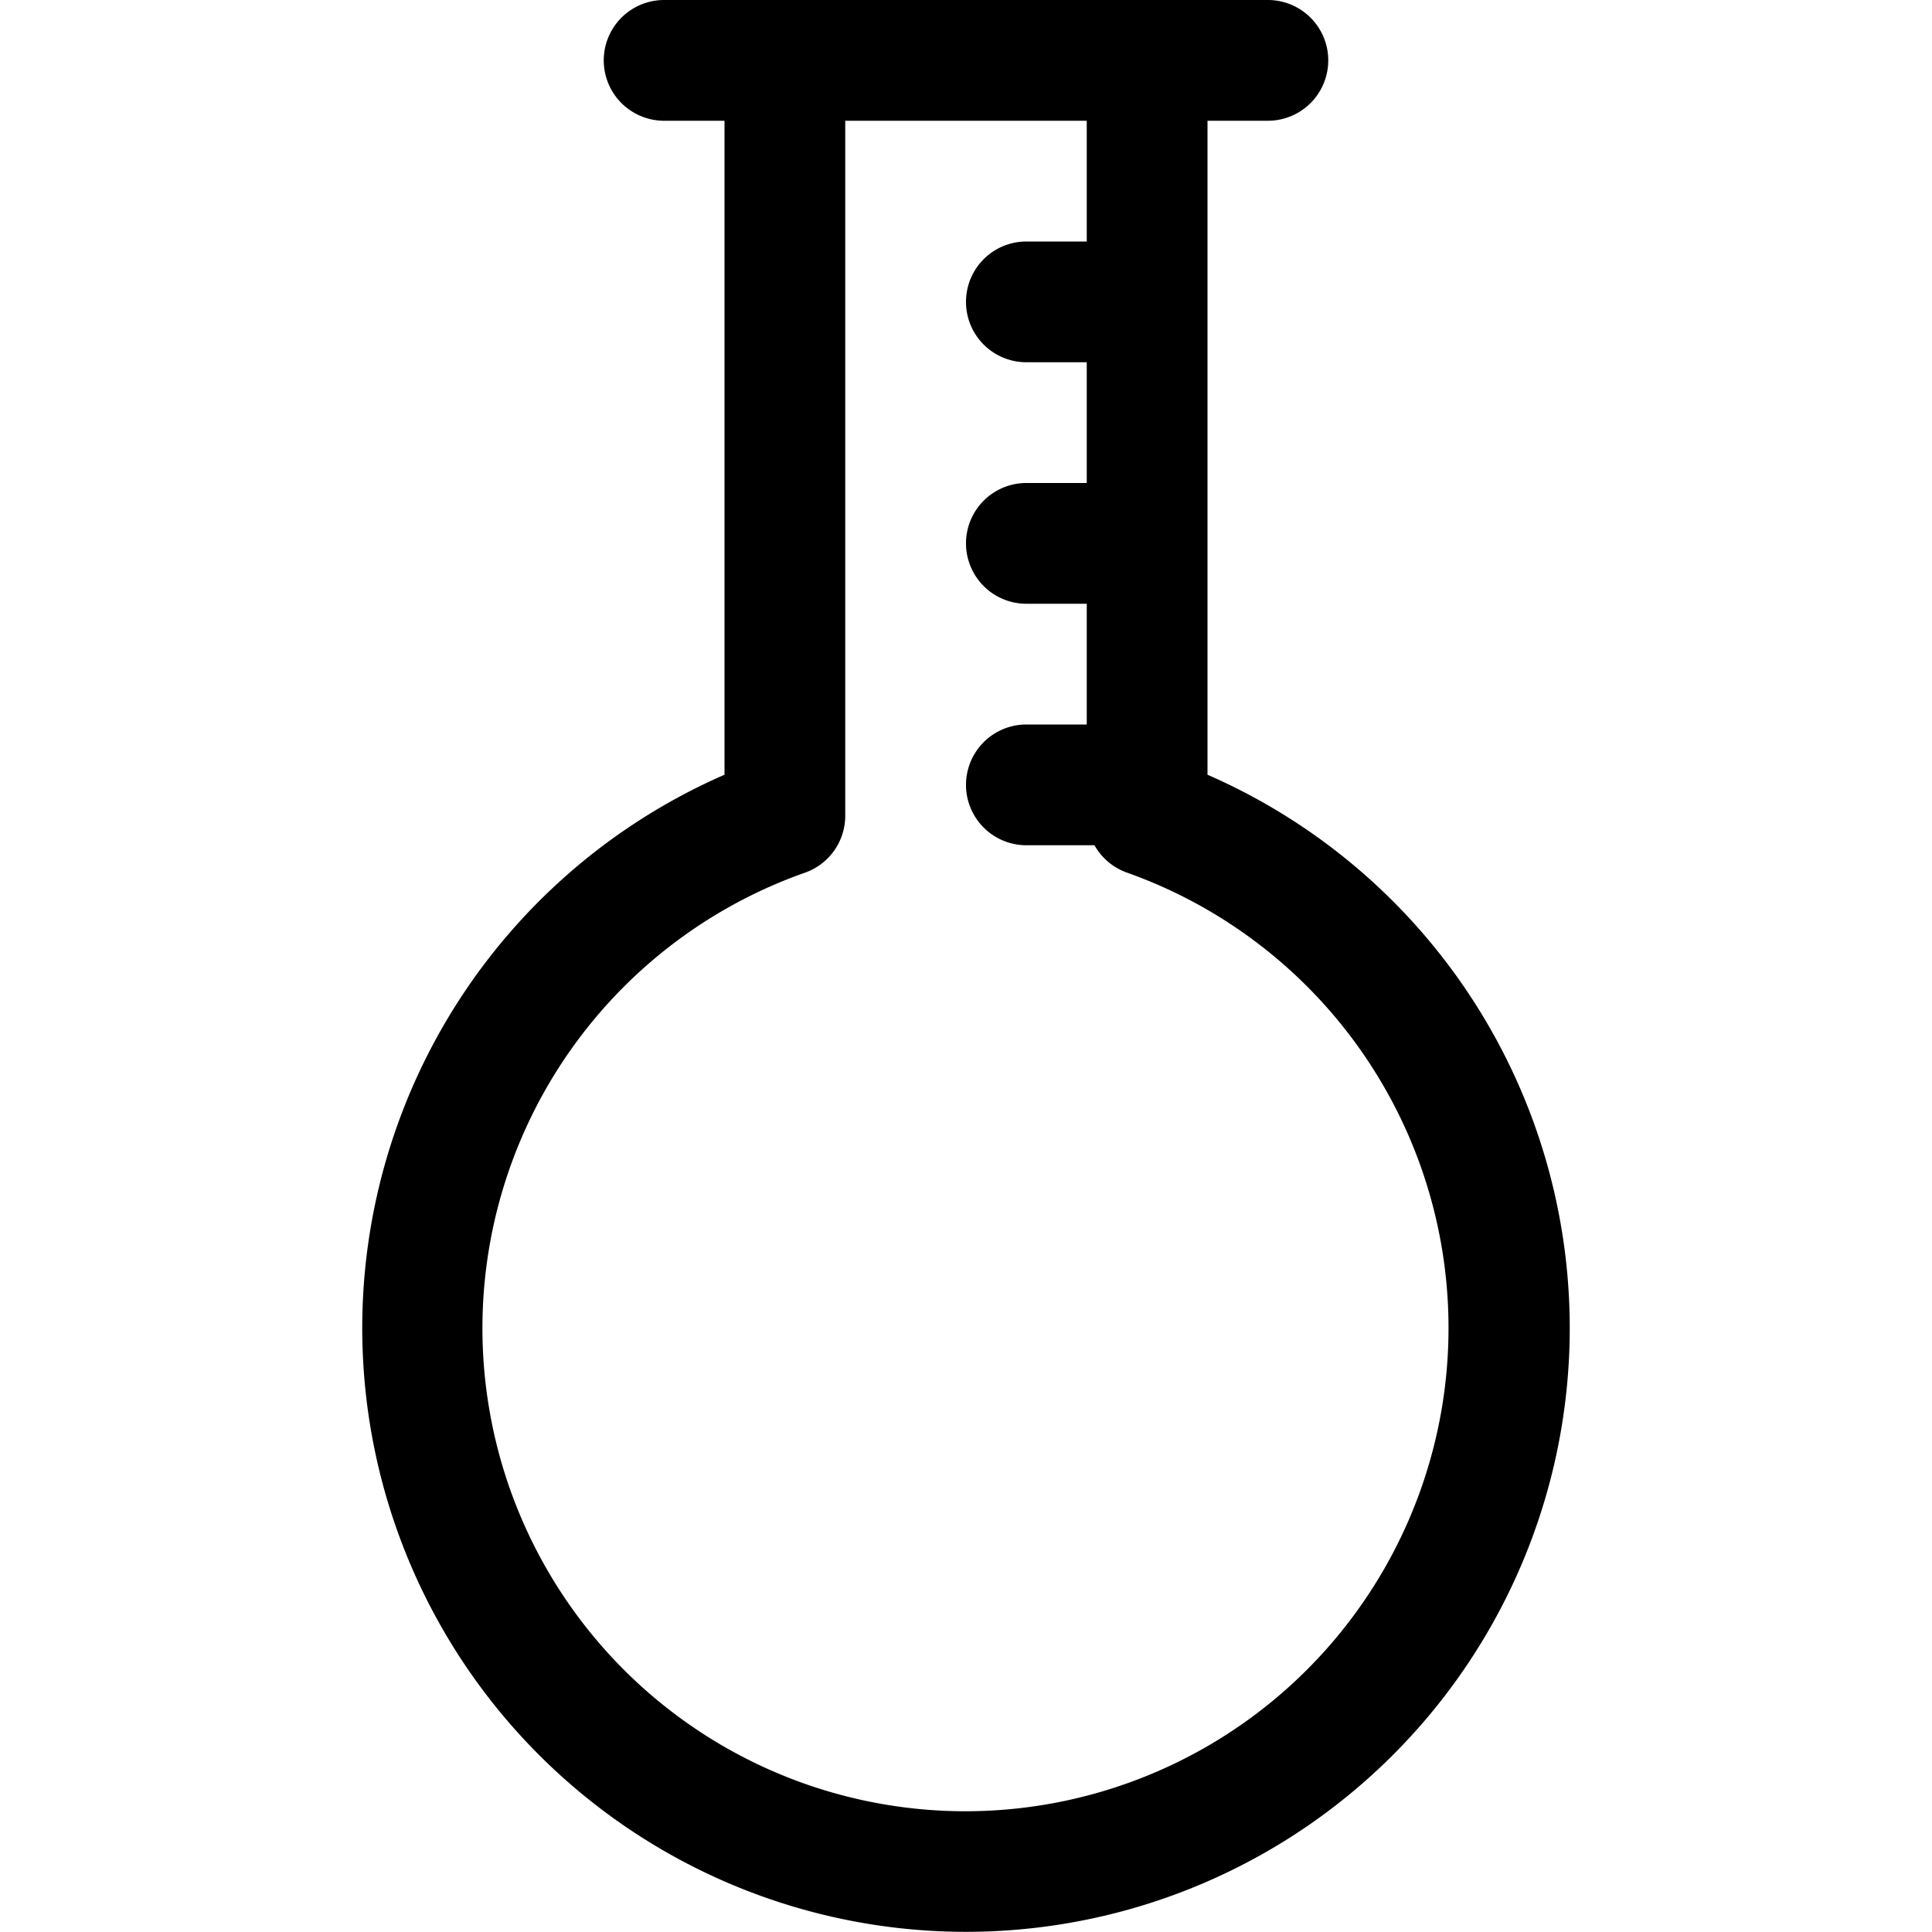 <svg xmlns="http://www.w3.org/2000/svg" width="16" height="16" fill="currentColor" class="bi bi-flask-florence" viewBox="0 0 16 16">
  <path d="M5.5 0a.5.5 0 0 0 0 1H6v5.416a5 5 0 1 0 4 0V1h.5a.5.5 0 0 0 0-1zM9 2h-.5a.5.5 0 0 0 0 1H9v1h-.5a.5.5 0 0 0 0 1H9v1h-.5a.5.5 0 0 0 0 1h.564a.5.5 0 0 0 .27.227A4.002 4.002 0 0 1 8 15a4 4 0 0 1-1.333-7.773.5.5 0 0 0 .333-.47V1h2z"/>
</svg>